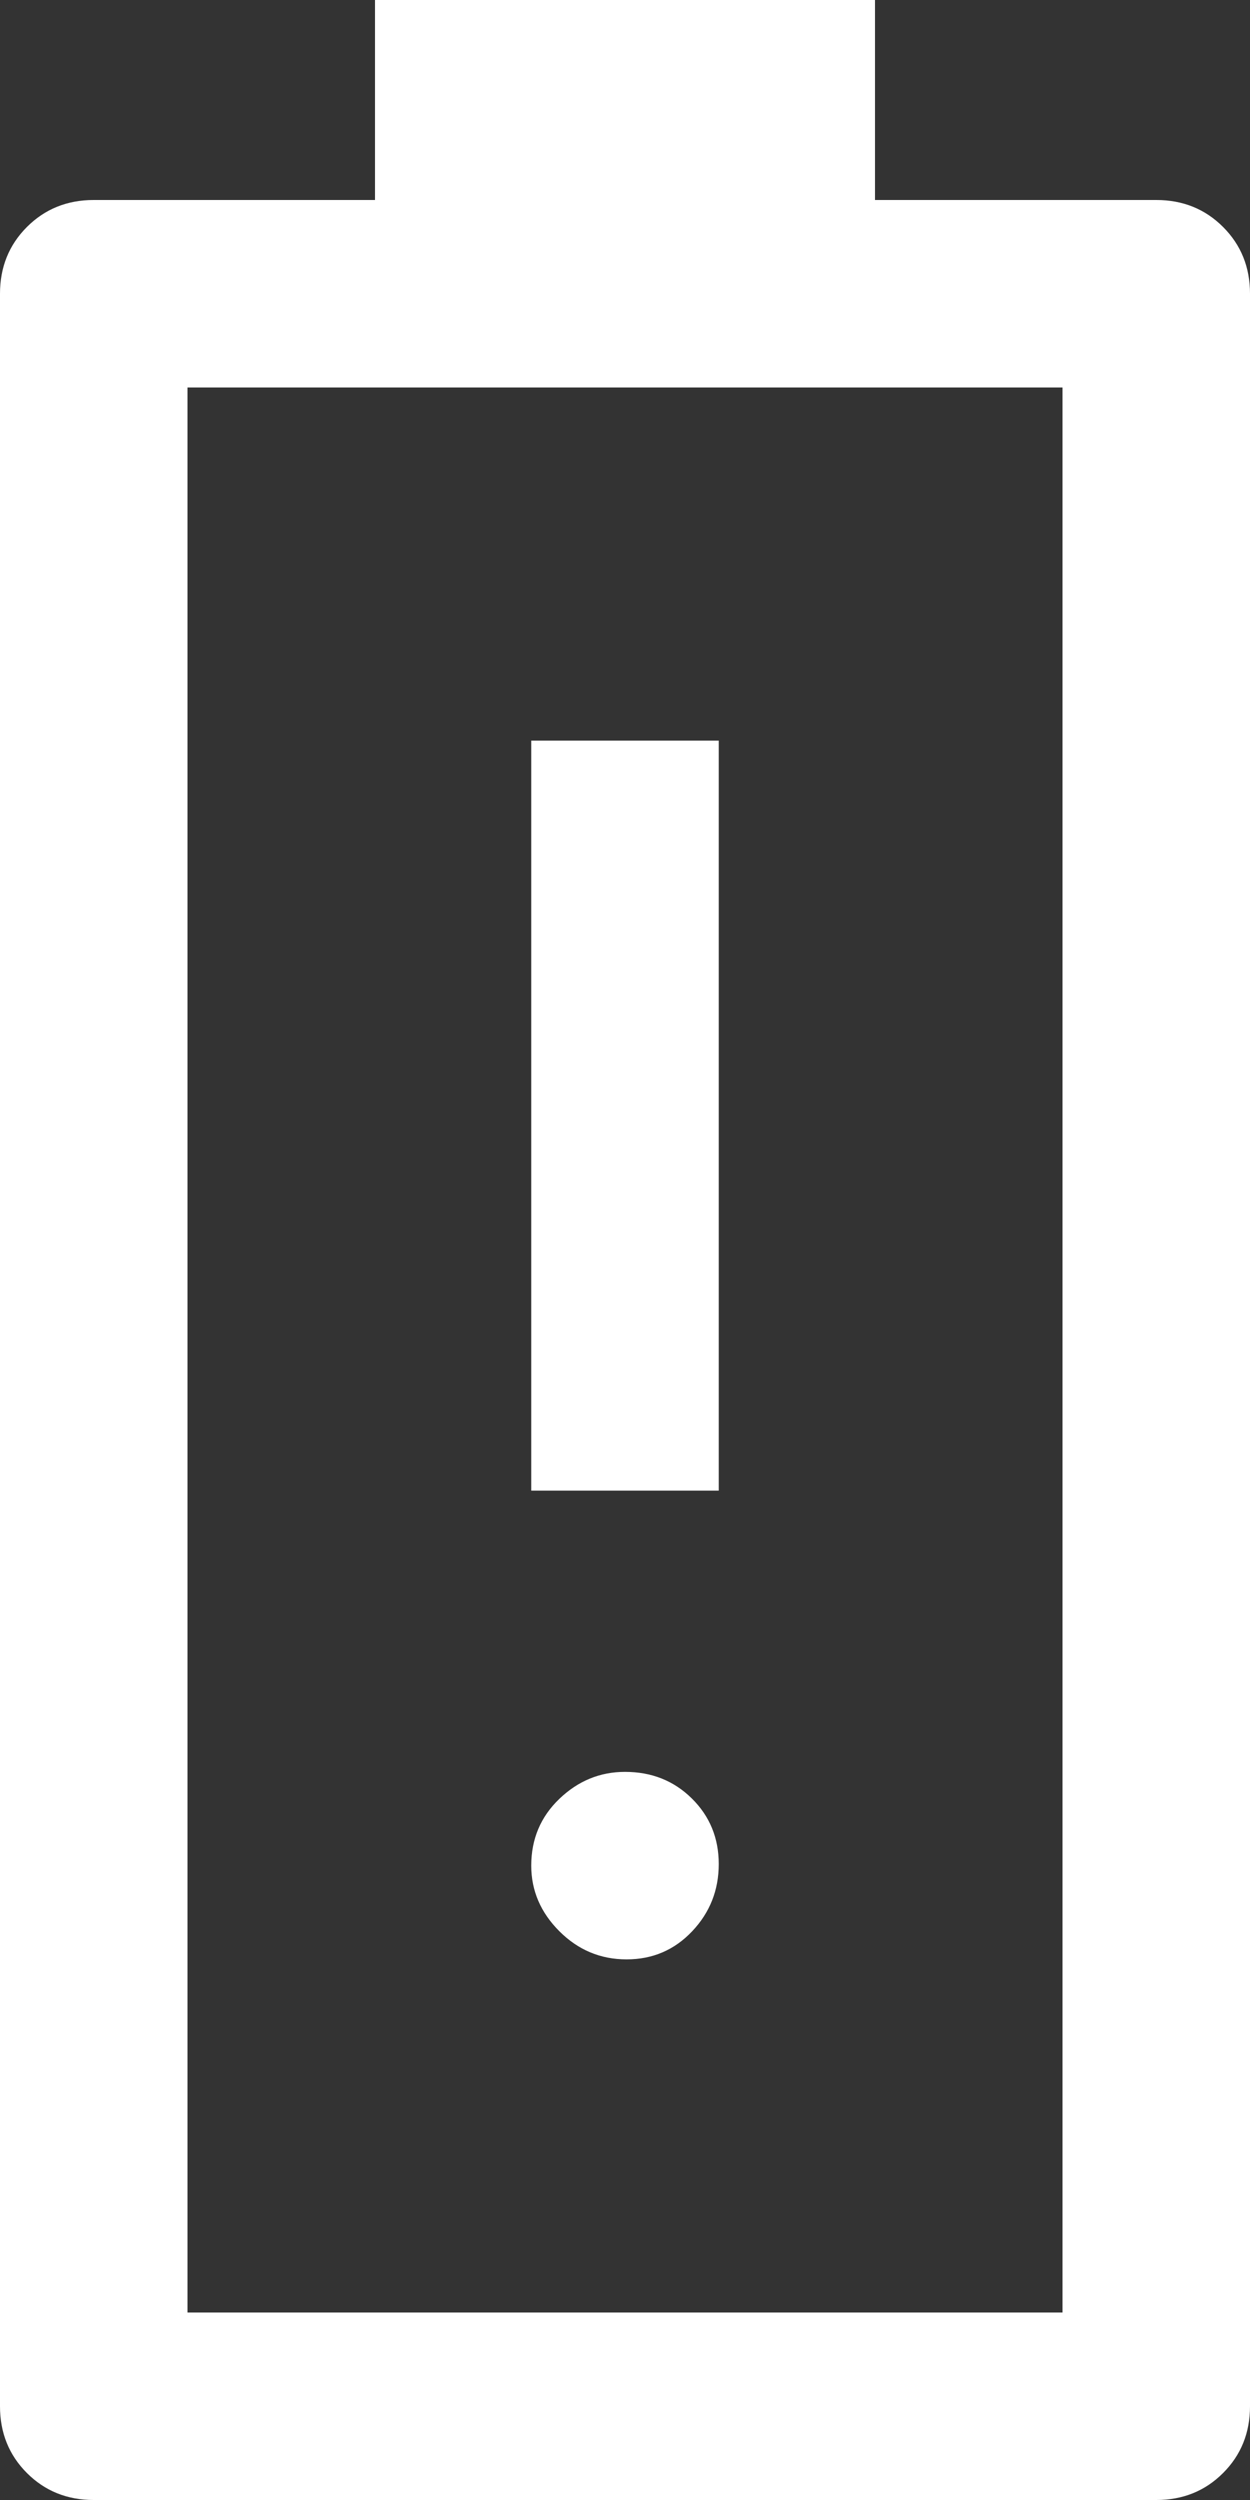 <svg width="16" height="32" viewBox="0 0 16 32" fill="none" xmlns="http://www.w3.org/2000/svg">
<rect x="0" y="0" width="16" height="32" fill="#333333" stroke="none"/>
<path d="M6.8 19.08H9.2V9.48H6.8V19.08ZM8.02 25.08C8.353 25.08 8.633 24.96 8.86 24.72C9.087 24.48 9.2 24.193 9.2 23.86C9.2 23.527 9.085 23.247 8.855 23.02C8.625 22.793 8.34 22.68 8 22.68C7.68 22.68 7.4 22.795 7.16 23.025C6.92 23.255 6.8 23.54 6.8 23.88C6.8 24.2 6.92 24.48 7.16 24.72C7.4 24.96 7.687 25.08 8.02 25.08ZM1.2 32C0.86 32 0.575 31.885 0.345 31.655C0.115 31.425 0 31.14 0 30.8V3.76C0 3.42 0.115 3.135 0.345 2.905C0.575 2.675 0.86 2.56 1.2 2.56H4.8V0H11.2V2.56H14.8C15.14 2.56 15.425 2.675 15.655 2.905C15.885 3.135 16 3.42 16 3.76V30.8C16 31.14 15.885 31.425 15.655 31.655C15.425 31.885 15.14 32 14.8 32H1.2ZM2.4 29.6H13.6V4.96H2.4V29.6Z" fill="white"/>
</svg>

